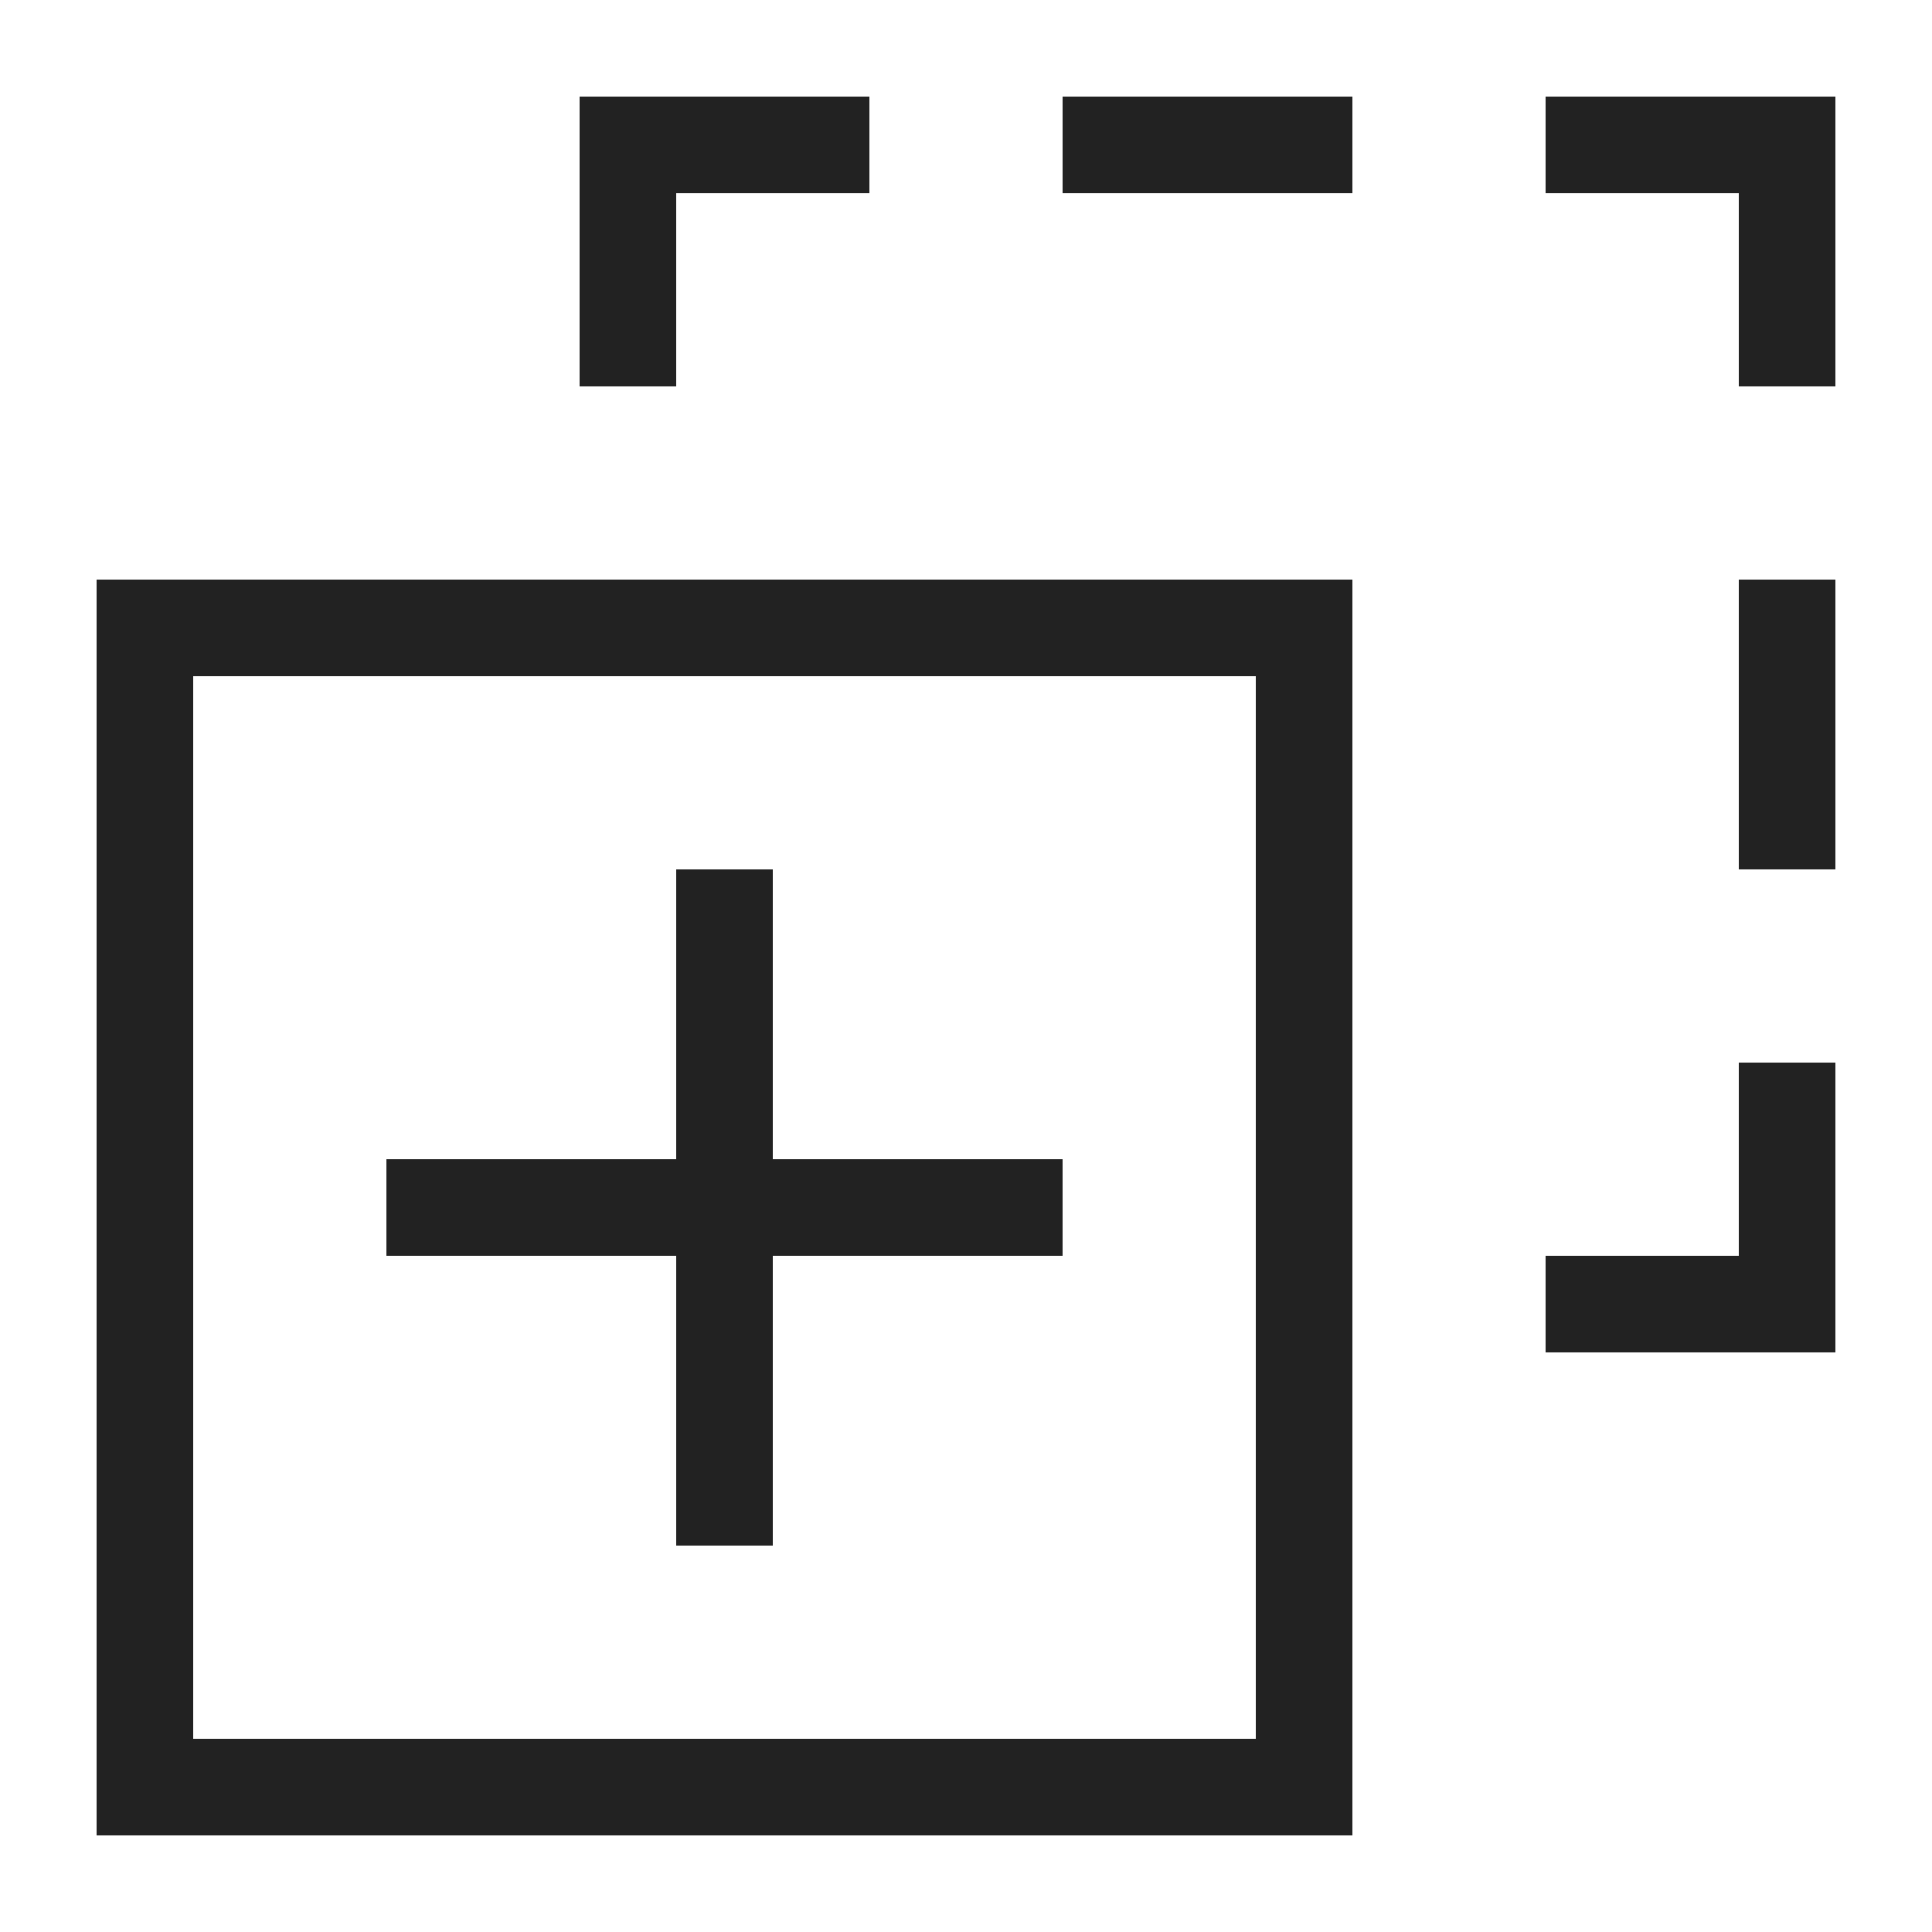 <?xml version="1.0" ?>

<svg width="800px" height="800px" viewBox="0 0 20 20" version="1.1" xmlns="http://www.w3.org/2000/svg">
<g id="layer1">
<path d="M 6 1 L 6 4 L 7 4 L 7 2 L 9 2 L 9 1 L 6 1 z M 11 1 L 11 2 L 14 2 L 14 1 L 11 1 z M 16 1 L 16 2 L 18 2 L 18 4 L 19 4 L 19 1 L 16 1 z M 1 6 L 1 19 L 14 19 L 14 6 L 1 6 z M 18 6 L 18 9 L 19 9 L 19 6 L 18 6 z M 2 7 L 13 7 L 13 18 L 2 18 L 2 7 z M 7 9 L 7 12 L 4 12 L 4 13 L 7 13 L 7 16 L 8 16 L 8 13 L 11 13 L 11 12 L 8 12 L 8 9 L 7 9 z M 18 11 L 18 13 L 16 13 L 16 14 L 19 14 L 19 11 L 18 11 z " style="fill:#222222; fill-opacity:1; stroke:none; stroke-width:0px;"/>
</g>
</svg>